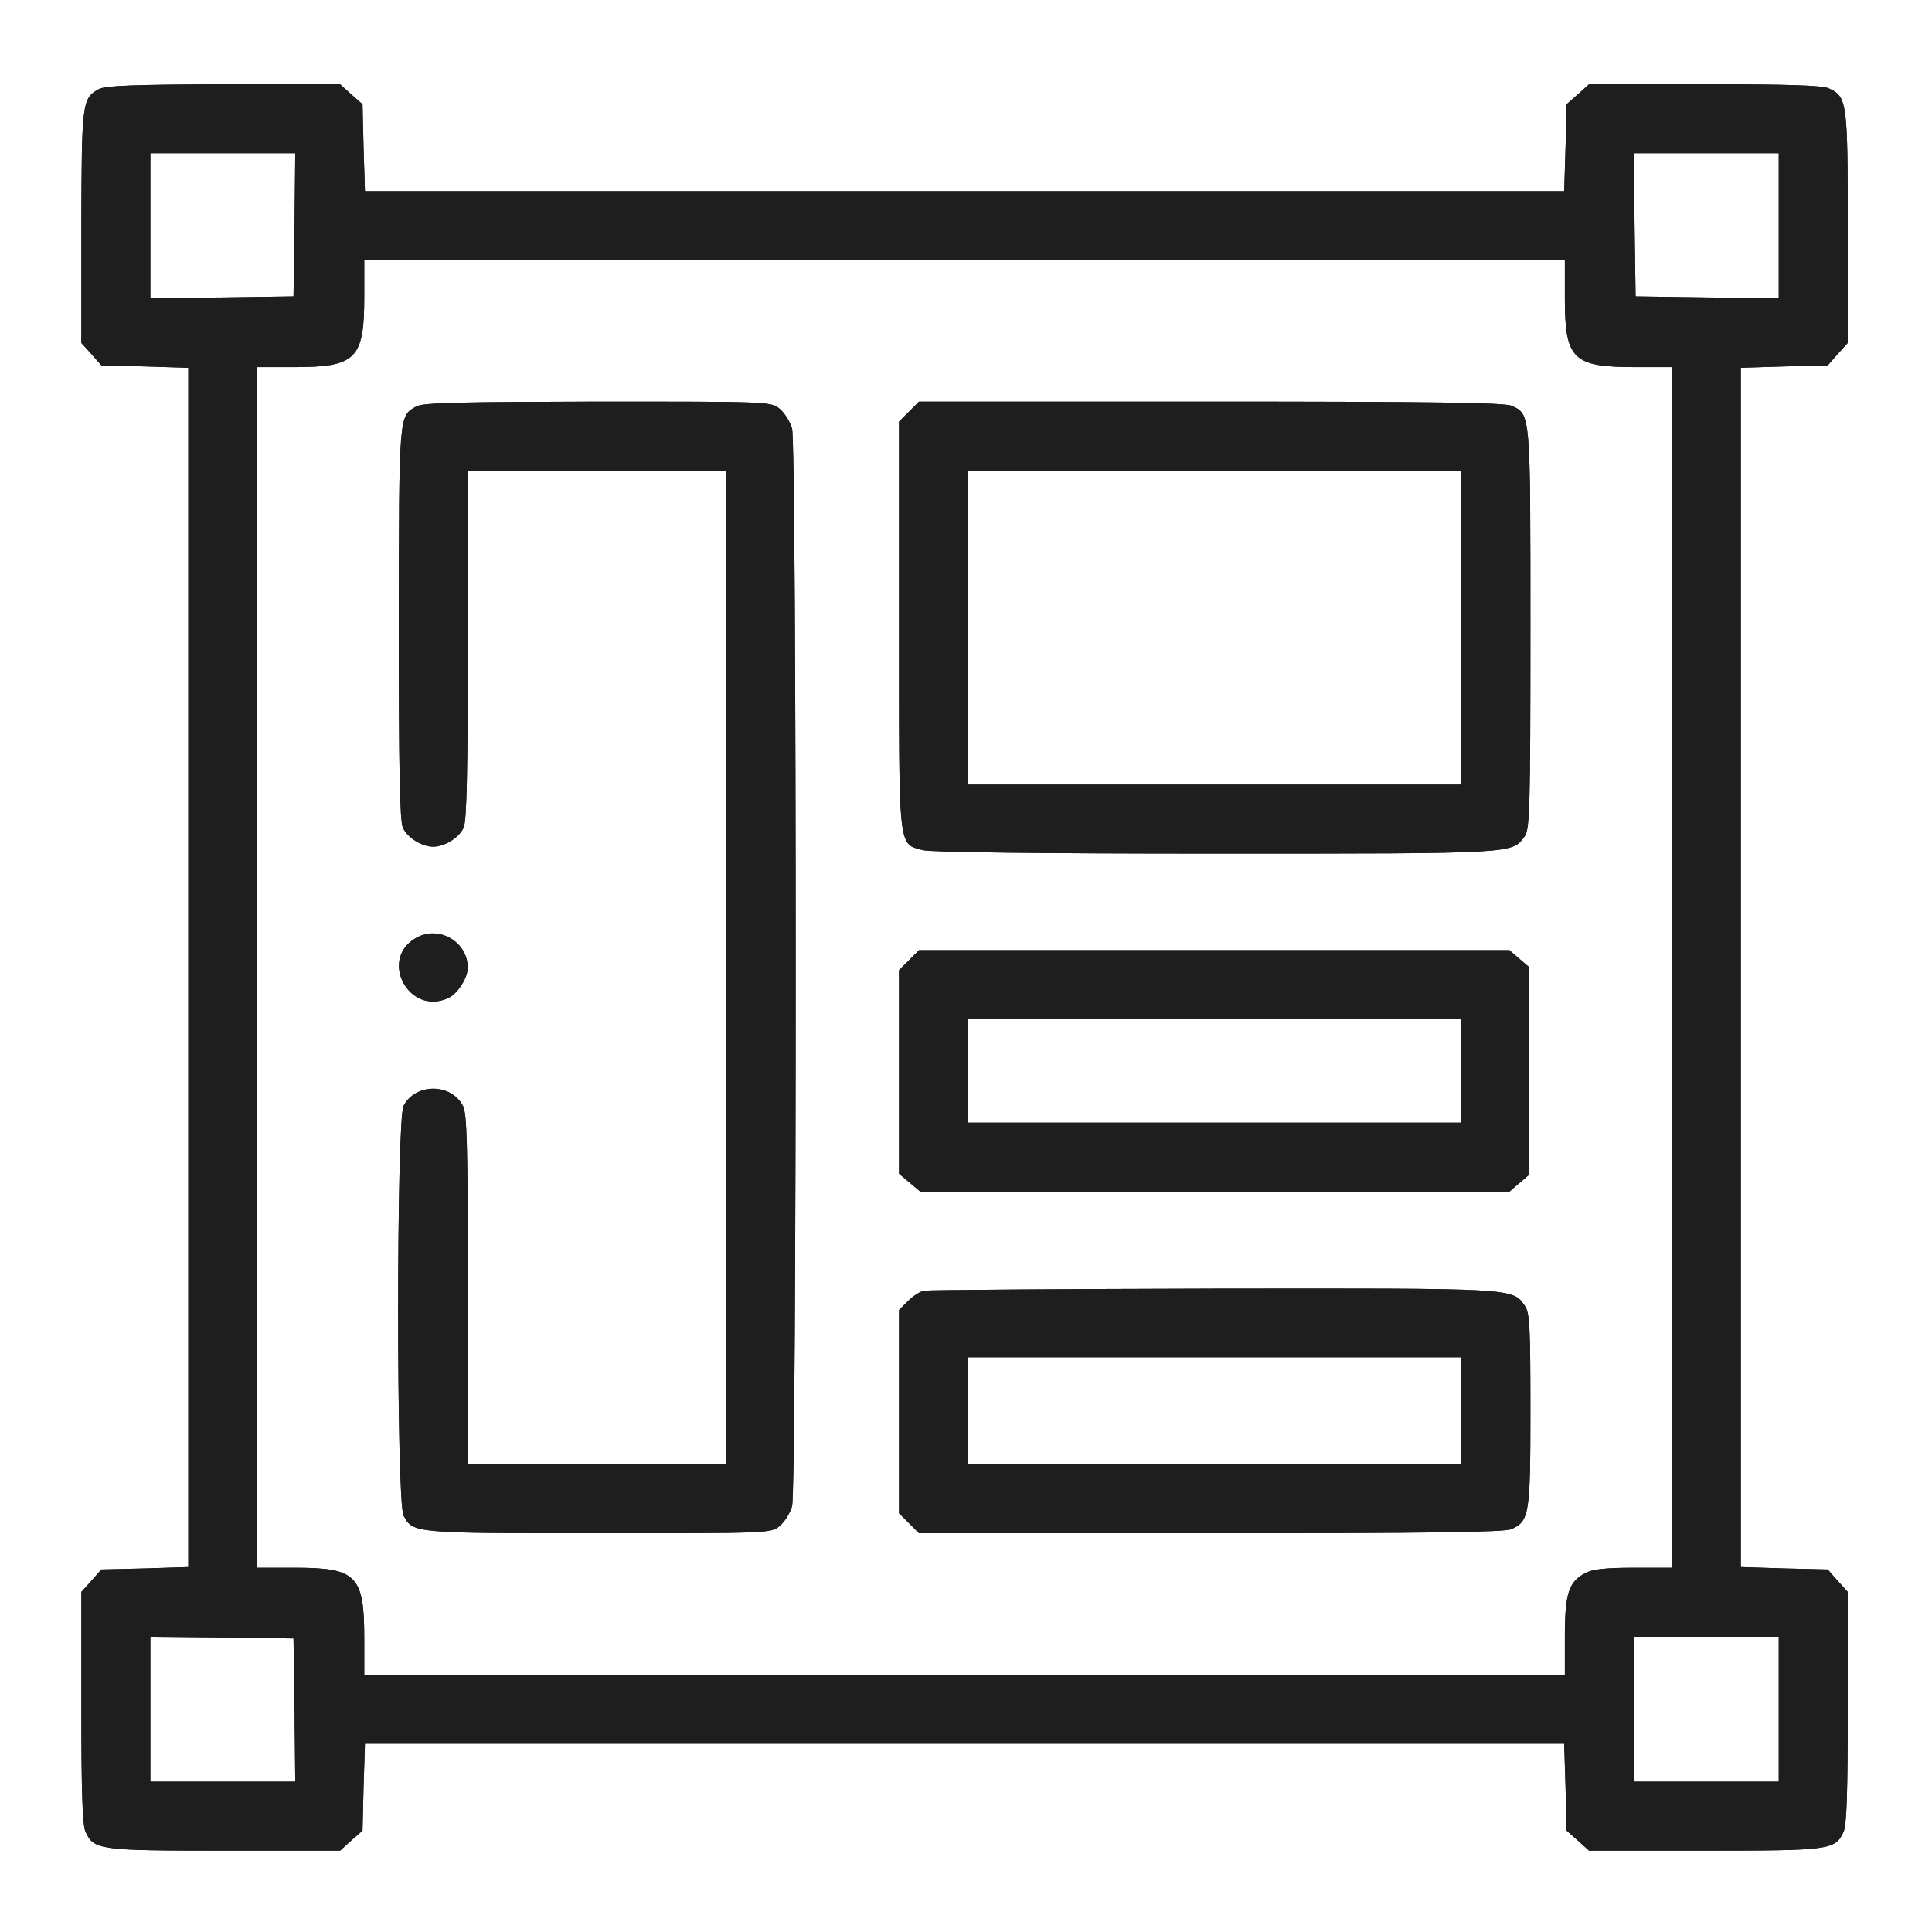<?xml version="1.0" encoding="UTF-8"?> <svg xmlns="http://www.w3.org/2000/svg" width="95" height="95" viewBox="0 0 95 95" fill="none"> <g filter="url(#filter0_d_79_17)"> <path d="M4.865 0.379C4.034 0.837 4.017 1.024 4 7.131V12.865L4.492 13.408L4.984 13.968L7.121 14.019L9.259 14.086V43.571V73.055L7.121 73.123L4.984 73.174L4.492 73.734L4 74.277V79.96C4 83.997 4.051 85.762 4.204 86.067C4.611 86.966 4.865 87 11.023 87H16.723L17.266 86.508L17.826 86.016L17.877 83.879L17.945 81.741H47.429H76.913L76.981 83.879L77.032 86.016L77.592 86.508L78.135 87H83.835C89.993 87 90.248 86.966 90.655 86.067C90.808 85.762 90.858 83.997 90.858 79.96V74.277L90.366 73.734L89.874 73.174L87.737 73.123L85.599 73.055V43.571V14.086L87.737 14.019L89.874 13.968L90.366 13.408L90.858 12.865V7.165C90.858 1.007 90.824 0.752 89.925 0.345C89.62 0.193 87.856 0.142 83.818 0.142H78.135L77.592 0.634L77.032 1.126L76.981 3.263L76.913 5.401H47.429H17.945L17.877 3.263L17.826 1.126L17.266 0.634L16.723 0.142H10.989C6.579 0.159 5.188 0.21 4.865 0.379ZM14.484 7.046L14.433 10.575L10.921 10.626L7.393 10.66V7.097V3.535H10.956H14.518L14.484 7.046ZM87.465 7.097V10.66L83.954 10.626L80.425 10.575L80.374 7.046L80.34 3.535H83.903H87.465V7.097ZM76.947 10.66C76.947 13.679 77.338 14.053 80.425 14.053H82.206V43.571V73.089H80.34C78.983 73.089 78.322 73.157 77.965 73.344C77.134 73.768 76.947 74.361 76.947 76.482V78.348H47.429H17.911V76.567C17.911 73.479 17.538 73.089 14.518 73.089H12.652V43.571V14.053H14.433C17.521 14.053 17.911 13.662 17.911 10.575V8.794H47.429H76.947V10.66ZM14.484 80.079L14.518 83.607H10.956H7.393V80.044V76.482L10.921 76.516L14.433 76.567L14.484 80.079ZM87.465 80.044V83.607H83.903H80.34V80.044V76.482H83.903H87.465V80.044Z" fill="#1E1E1E"></path> <path d="M4.865 0.379C4.034 0.837 4.017 1.024 4 7.131V12.865L4.492 13.408L4.984 13.968L7.121 14.019L9.259 14.086V43.571V73.055L7.121 73.123L4.984 73.174L4.492 73.734L4 74.277V79.96C4 83.997 4.051 85.762 4.204 86.067C4.611 86.966 4.865 87 11.023 87H16.723L17.266 86.508L17.826 86.016L17.877 83.879L17.945 81.741H47.429H76.913L76.981 83.879L77.032 86.016L77.592 86.508L78.135 87H83.835C89.993 87 90.248 86.966 90.655 86.067C90.808 85.762 90.858 83.997 90.858 79.96V74.277L90.366 73.734L89.874 73.174L87.737 73.123L85.599 73.055V43.571V14.086L87.737 14.019L89.874 13.968L90.366 13.408L90.858 12.865V7.165C90.858 1.007 90.824 0.752 89.925 0.345C89.62 0.193 87.856 0.142 83.818 0.142H78.135L77.592 0.634L77.032 1.126L76.981 3.263L76.913 5.401H47.429H17.945L17.877 3.263L17.826 1.126L17.266 0.634L16.723 0.142H10.989C6.579 0.159 5.188 0.21 4.865 0.379ZM14.484 7.046L14.433 10.575L10.921 10.626L7.393 10.66V7.097V3.535H10.956H14.518L14.484 7.046ZM87.465 7.097V10.66L83.954 10.626L80.425 10.575L80.374 7.046L80.34 3.535H83.903H87.465V7.097ZM76.947 10.66C76.947 13.679 77.338 14.053 80.425 14.053H82.206V43.571V73.089H80.34C78.983 73.089 78.322 73.157 77.965 73.344C77.134 73.768 76.947 74.361 76.947 76.482V78.348H47.429H17.911V76.567C17.911 73.479 17.538 73.089 14.518 73.089H12.652V43.571V14.053H14.433C17.521 14.053 17.911 13.662 17.911 10.575V8.794H47.429H76.947V10.66ZM14.484 80.079L14.518 83.607H10.956H7.393V80.044V76.482L10.921 76.516L14.433 76.567L14.484 80.079ZM87.465 80.044V83.607H83.903H80.34V80.044V76.482H83.903H87.465V80.044Z" fill="#1E1E1E"></path> <path d="M20.473 15.986C19.608 16.462 19.625 16.343 19.608 26.64C19.608 33.748 19.659 36.378 19.811 36.7C20.032 37.192 20.744 37.633 21.304 37.633C21.864 37.633 22.577 37.192 22.797 36.7C22.95 36.378 23.001 33.969 23.001 27.709V19.142H29.362H35.724V43.571V68H29.362H23.001V59.433C23.001 52.341 22.967 50.764 22.763 50.373C22.169 49.254 20.439 49.254 19.845 50.373C19.489 51.069 19.489 69.832 19.845 70.527C20.303 71.393 20.354 71.393 29.43 71.393C37.692 71.393 37.896 71.393 38.32 71.053C38.574 70.85 38.846 70.409 38.947 70.069C39.185 69.204 39.185 17.937 38.947 17.072C38.846 16.733 38.574 16.292 38.32 16.088C37.896 15.749 37.692 15.749 29.379 15.749C22.645 15.766 20.795 15.8 20.473 15.986Z" fill="#1E1E1E"></path> <path d="M20.473 15.986C19.608 16.462 19.625 16.343 19.608 26.64C19.608 33.748 19.659 36.378 19.811 36.7C20.032 37.192 20.744 37.633 21.304 37.633C21.864 37.633 22.577 37.192 22.797 36.7C22.95 36.378 23.001 33.969 23.001 27.709V19.142H29.362H35.724V43.571V68H29.362H23.001V59.433C23.001 52.341 22.967 50.764 22.763 50.373C22.169 49.254 20.439 49.254 19.845 50.373C19.489 51.069 19.489 69.832 19.845 70.527C20.303 71.393 20.354 71.393 29.43 71.393C37.692 71.393 37.896 71.393 38.32 71.053C38.574 70.85 38.846 70.409 38.947 70.069C39.185 69.204 39.185 17.937 38.947 17.072C38.846 16.733 38.574 16.292 38.32 16.088C37.896 15.749 37.692 15.749 29.379 15.749C22.645 15.766 20.795 15.8 20.473 15.986Z" fill="#1E1E1E"></path> <path d="M44.699 16.241L44.207 16.733V26.776C44.207 37.939 44.156 37.464 45.378 37.803C45.768 37.905 50.993 37.973 59.781 37.973C74.608 37.973 74.353 37.99 74.981 37.107C75.219 36.751 75.252 35.699 75.252 26.895C75.252 16.258 75.269 16.377 74.319 15.953C73.997 15.8 70.299 15.749 59.543 15.749H45.191L44.699 16.241ZM71.859 26.861V34.58H59.73H47.6V26.861V19.142H59.73H71.859V26.861Z" fill="#1E1E1E"></path> <path d="M44.699 16.241L44.207 16.733V26.776C44.207 37.939 44.156 37.464 45.378 37.803C45.768 37.905 50.993 37.973 59.781 37.973C74.608 37.973 74.353 37.99 74.981 37.107C75.219 36.751 75.252 35.699 75.252 26.895C75.252 16.258 75.269 16.377 74.319 15.953C73.997 15.8 70.299 15.749 59.543 15.749H45.191L44.699 16.241ZM71.859 26.861V34.58H59.73H47.6V26.861V19.142H59.73H71.859V26.861Z" fill="#1E1E1E"></path> <path d="M20.472 42.112C18.606 43.146 20.099 45.963 22.033 45.08C22.491 44.877 23 44.096 23 43.587C23 42.315 21.592 41.484 20.472 42.112Z" fill="#1E1E1E"></path> <path d="M20.472 42.112C18.606 43.146 20.099 45.963 22.033 45.08C22.491 44.877 23 44.096 23 43.587C23 42.315 21.592 41.484 20.472 42.112Z" fill="#1E1E1E"></path> <path d="M44.699 43.215L44.207 43.706V48.711V53.715L44.733 54.157L45.259 54.598H59.73H74.217L74.692 54.191L75.167 53.783V48.66V43.537L74.692 43.13L74.217 42.722H59.713H45.191L44.699 43.215ZM71.859 48.66V51.205H59.73H47.6V48.66V46.115H59.73H71.859V48.66Z" fill="#1E1E1E"></path> <path d="M44.699 43.215L44.207 43.706V48.711V53.715L44.733 54.157L45.259 54.598H59.73H74.217L74.692 54.191L75.167 53.783V48.66V43.537L74.692 43.13L74.217 42.722H59.713H45.191L44.699 43.215ZM71.859 48.66V51.205H59.73H47.6V48.66V46.115H59.73H71.859V48.66Z" fill="#1E1E1E"></path> <path d="M45.445 59.467C45.242 59.5 44.886 59.738 44.648 59.975L44.207 60.416V65.404V70.409L44.699 70.901L45.191 71.393H59.543C70.299 71.393 73.997 71.342 74.319 71.189C75.201 70.799 75.252 70.46 75.252 65.336C75.252 61.248 75.218 60.552 74.981 60.213C74.353 59.331 74.624 59.348 59.696 59.365C52.062 59.382 45.649 59.433 45.445 59.467ZM71.859 65.37V68H59.73H47.6V65.37V62.741H59.73H71.859V65.37Z" fill="#1E1E1E"></path> <path d="M45.445 59.467C45.242 59.5 44.886 59.738 44.648 59.975L44.207 60.416V65.404V70.409L44.699 70.901L45.191 71.393H59.543C70.299 71.393 73.997 71.342 74.319 71.189C75.201 70.799 75.252 70.46 75.252 65.336C75.252 61.248 75.218 60.552 74.981 60.213C74.353 59.331 74.624 59.348 59.696 59.365C52.062 59.382 45.649 59.433 45.445 59.467ZM71.859 65.37V68H59.73H47.6V65.37V62.741H59.73H71.859V65.37Z" fill="#1E1E1E"></path> </g> <defs> <filter id="filter0_d_79_17" x="0" y="0.142" width="94.859" height="94.858" filterUnits="userSpaceOnUse" color-interpolation-filters="sRGB"> <feFlood flood-opacity="0" result="BackgroundImageFix"></feFlood> <feColorMatrix in="SourceAlpha" type="matrix" values="0 0 0 0 0 0 0 0 0 0 0 0 0 0 0 0 0 0 127 0" result="hardAlpha"></feColorMatrix> <feOffset dy="4"></feOffset> <feGaussianBlur stdDeviation="2"></feGaussianBlur> <feComposite in2="hardAlpha" operator="out"></feComposite> <feColorMatrix type="matrix" values="0 0 0 0 0 0 0 0 0 0 0 0 0 0 0 0 0 0 0.25 0"></feColorMatrix> <feBlend mode="normal" in2="BackgroundImageFix" result="effect1_dropShadow_79_17"></feBlend> <feBlend mode="normal" in="SourceGraphic" in2="effect1_dropShadow_79_17" result="shape"></feBlend> </filter> </defs> </svg> 